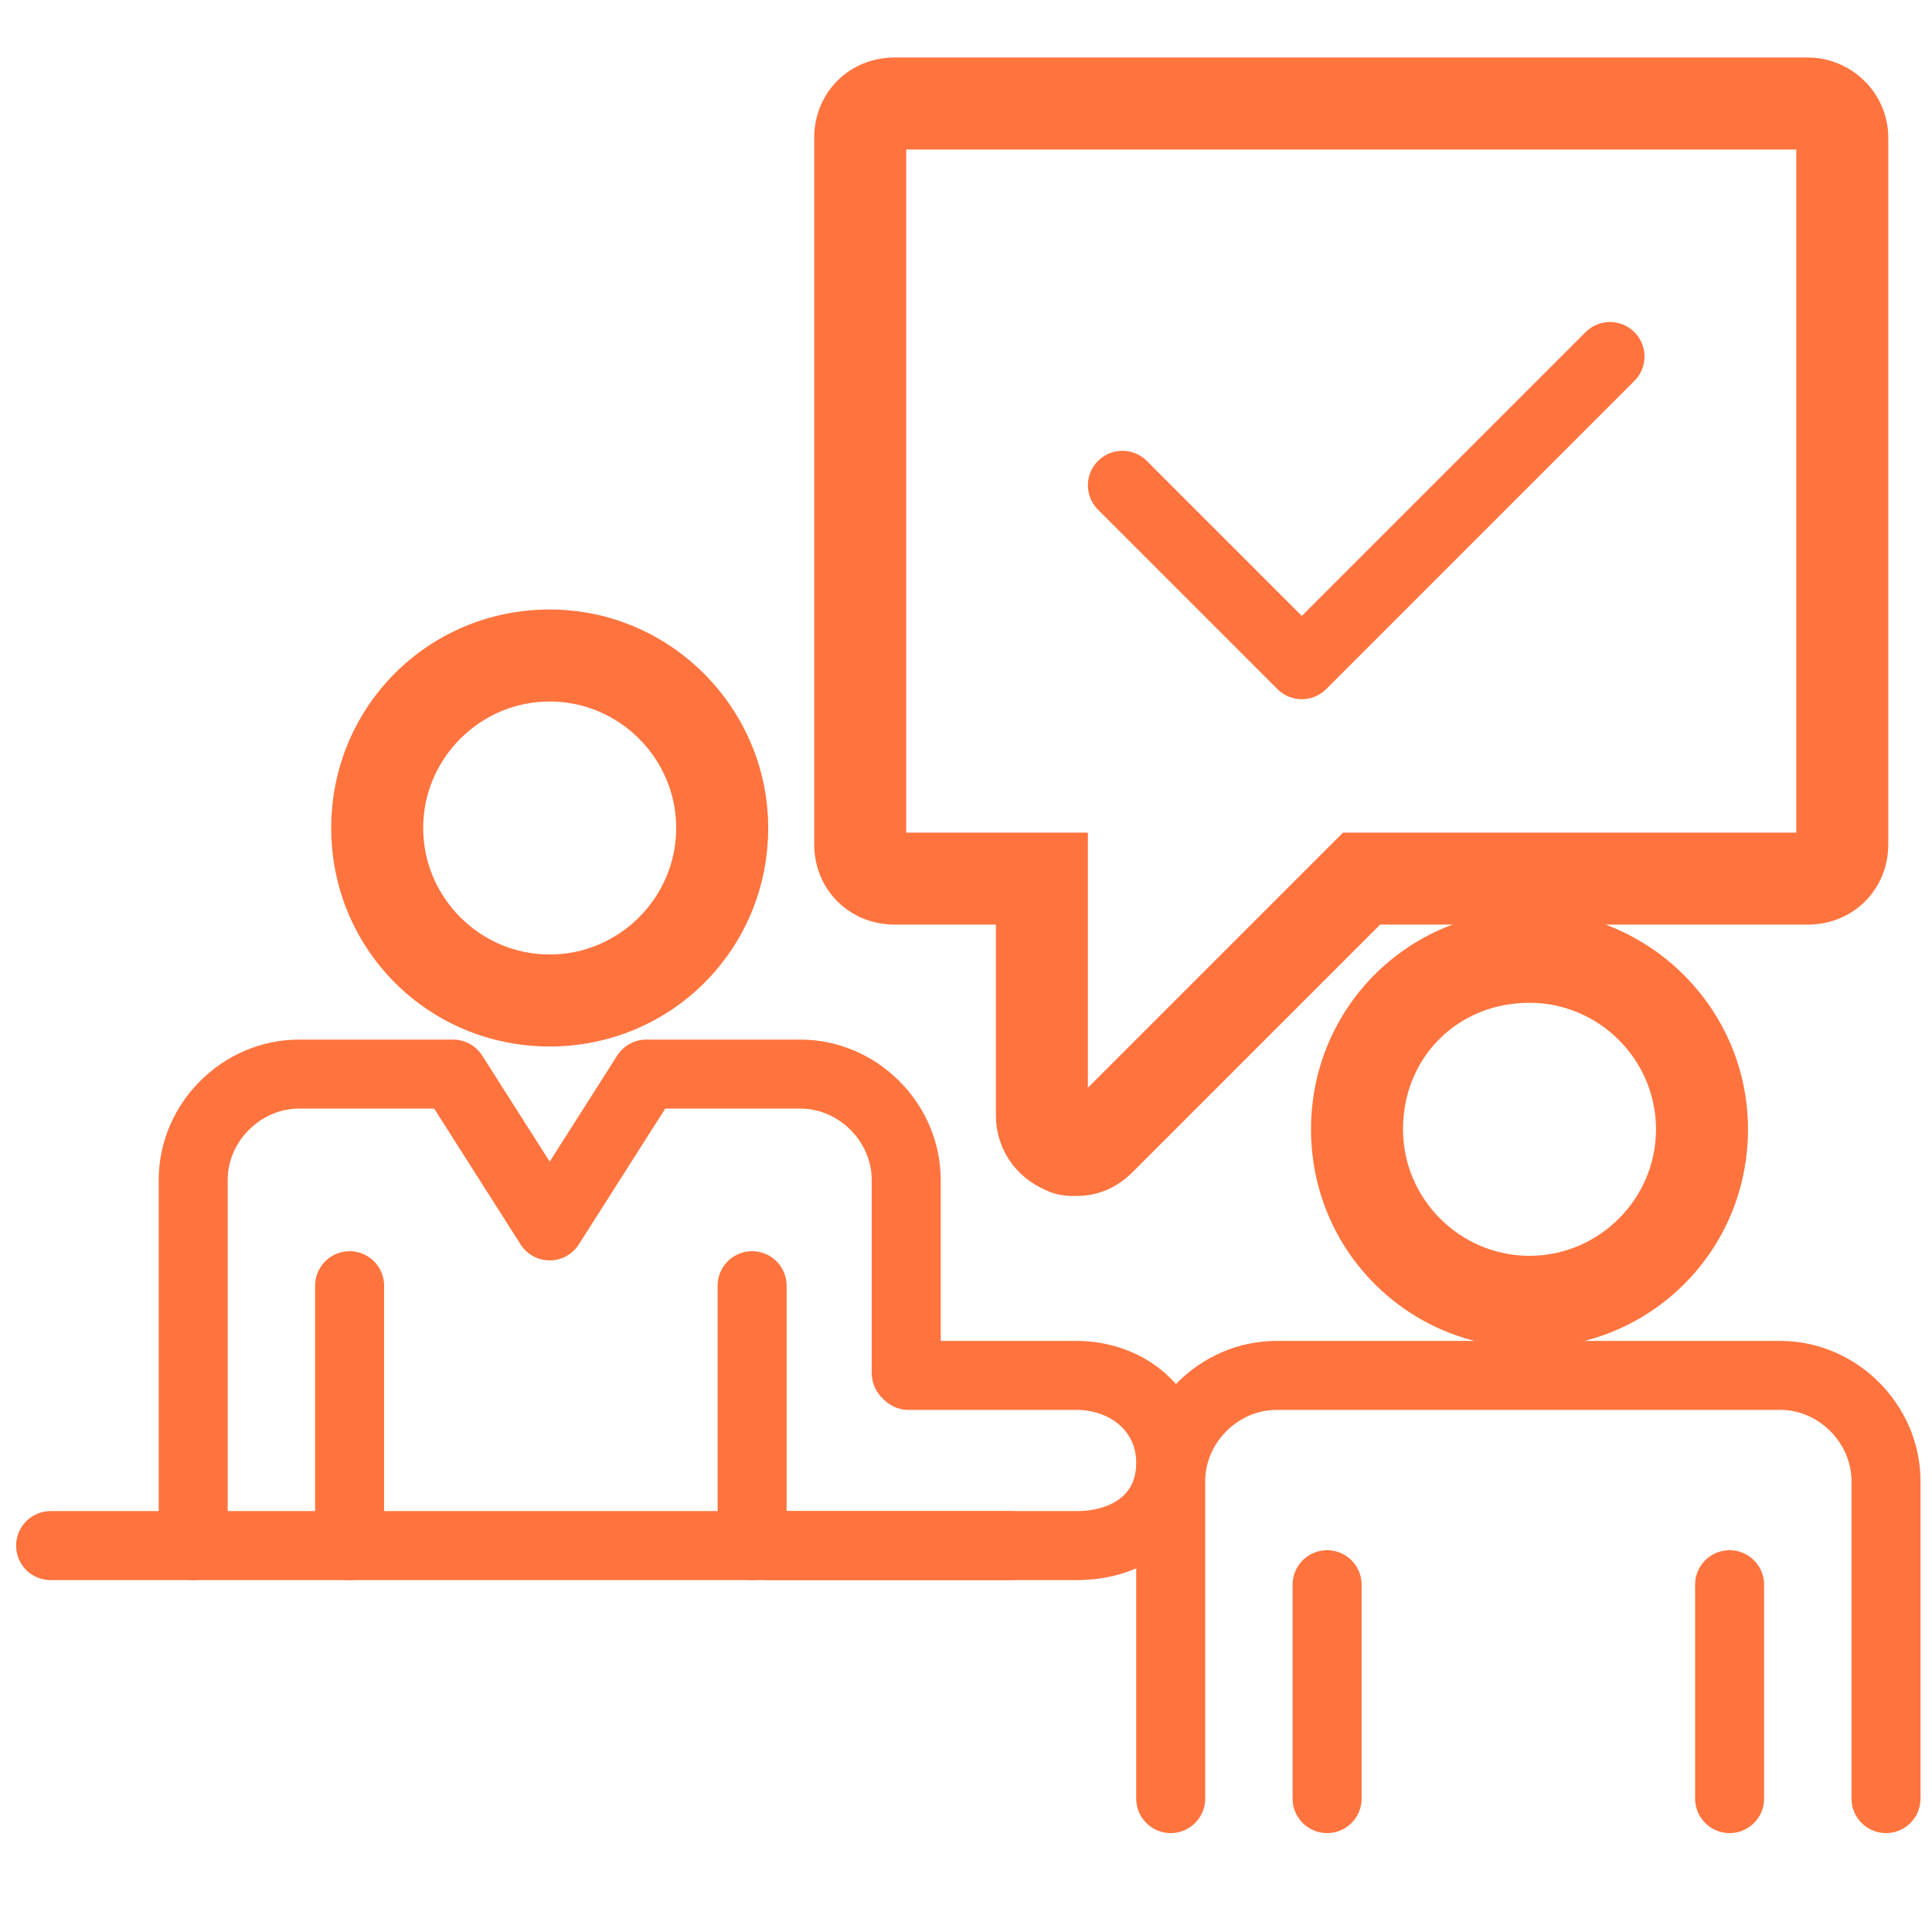 <?xml version="1.0" encoding="utf-8"?>
<!-- Generator: Adobe Illustrator 28.0.0, SVG Export Plug-In . SVG Version: 6.00 Build 0)  -->
<svg version="1.1" id="Layer_1" xmlns="http://www.w3.org/2000/svg" xmlns:xlink="http://www.w3.org/1999/xlink" x="0px" y="0px"
	 viewBox="0 0 84 84" style="enable-background:new 0 0 84 84;" xml:space="preserve">
<style type="text/css">
	.st0{fill:none;stroke:#FF743E;stroke-width:3;stroke-linecap:round;stroke-linejoin:round;stroke-miterlimit:10;}
	.st1{fill:#FF743E;stroke:#FF743E;stroke-miterlimit:10;}
</style>
<g>
	<g>
		<g>
			<g>
				<g>
					<g>
						<g>
							<g>
								<g>
									<g>
										<path class="st0" d="M8.4,67.2c0-2.6,0-15.9,0-15.9c0-2.5,2.1-4.6,4.6-4.6h2.2h4.5l4.2,6.6l4.2-6.6h4.5l0,0h2.2
											c2.5,0,4.6,2.1,4.6,4.6c0,0,0,5.8,0,8.4"/>
										<line class="st0" x1="15.2" y1="67.2" x2="15.2" y2="55.9"/>
										<line class="st0" x1="32.7" y1="55.9" x2="32.7" y2="67.2"/>
										<g>
											<path class="st1" d="M23.9,30c3.3,0,6,2.7,6,6s-2.7,6-6,6s-6-2.7-6-6S20.6,30,23.9,30 M23.9,27c-5,0-9,4-9,9s4,9,9,9
												s9-4,9-9C32.9,31.1,28.9,27,23.9,27L23.9,27z"/>
										</g>
									</g>
								</g>
							</g>
							<path class="st0" d="M33.4,67.2h13.4c2.3,0,4.1-1.3,4.1-3.6c0-2.3-1.9-3.8-4.1-3.8h-7.3l0,0"/>
						</g>
					</g>
				</g>
				<g>
					<g>
						<g>
							<g>
								<g>
									<g>
										<path class="st0" d="M50.9,78.2c0-2.6,0-13.8,0-13.8c0-2.5,2.1-4.6,4.6-4.6h2.2h4.5h8.5h4.5l0,0h2.2
											c2.5,0,4.6,2.1,4.6,4.6c0,0,0,11.2,0,13.8"/>
										<line class="st0" x1="57.7" y1="78.2" x2="57.7" y2="68.9"/>
										<line class="st0" x1="75.2" y1="68.9" x2="75.2" y2="78.2"/>
										<g>
											<path class="st1" d="M66.5,43.1c3.3,0,6,2.7,6,6s-2.7,6-6,6c-3.3,0-6-2.7-6-6C60.5,45.7,63.1,43.1,66.5,43.1 M66.5,40.1
												c-5,0-9,4-9,9s4,9,9,9s9-4,9-9S71.4,40.1,66.5,40.1L66.5,40.1z"/>
										</g>
									</g>
								</g>
							</g>
						</g>
					</g>
				</g>
				<g>
					<g>
						<g>
							<g>
								<path class="st1" d="M78.6,6v30.7h-20L46.8,48.5V36.7h-7.9V6H78.6 M78.6,3H38.9c-1.7,0-3,1.3-3,3v30.7c0,1.7,1.3,3,3,3h4.9
									v8.8c0,1.2,0.7,2.3,1.9,2.8c0.4,0.2,0.8,0.2,1.1,0.2c0.8,0,1.5-0.3,2.1-0.9l10.9-10.9h18.8c1.7,0,3-1.3,3-3V6
									C81.6,4.3,80.2,3,78.6,3L78.6,3z"/>
							</g>
						</g>
					</g>
				</g>
			</g>
		</g>
		<line class="st0" x1="2.2" y1="67.2" x2="43.9" y2="67.2"/>
	</g>
	<polyline class="st0" points="48.8,21.1 56.6,28.9 70,15.5 	"/>
</g>
</svg>

